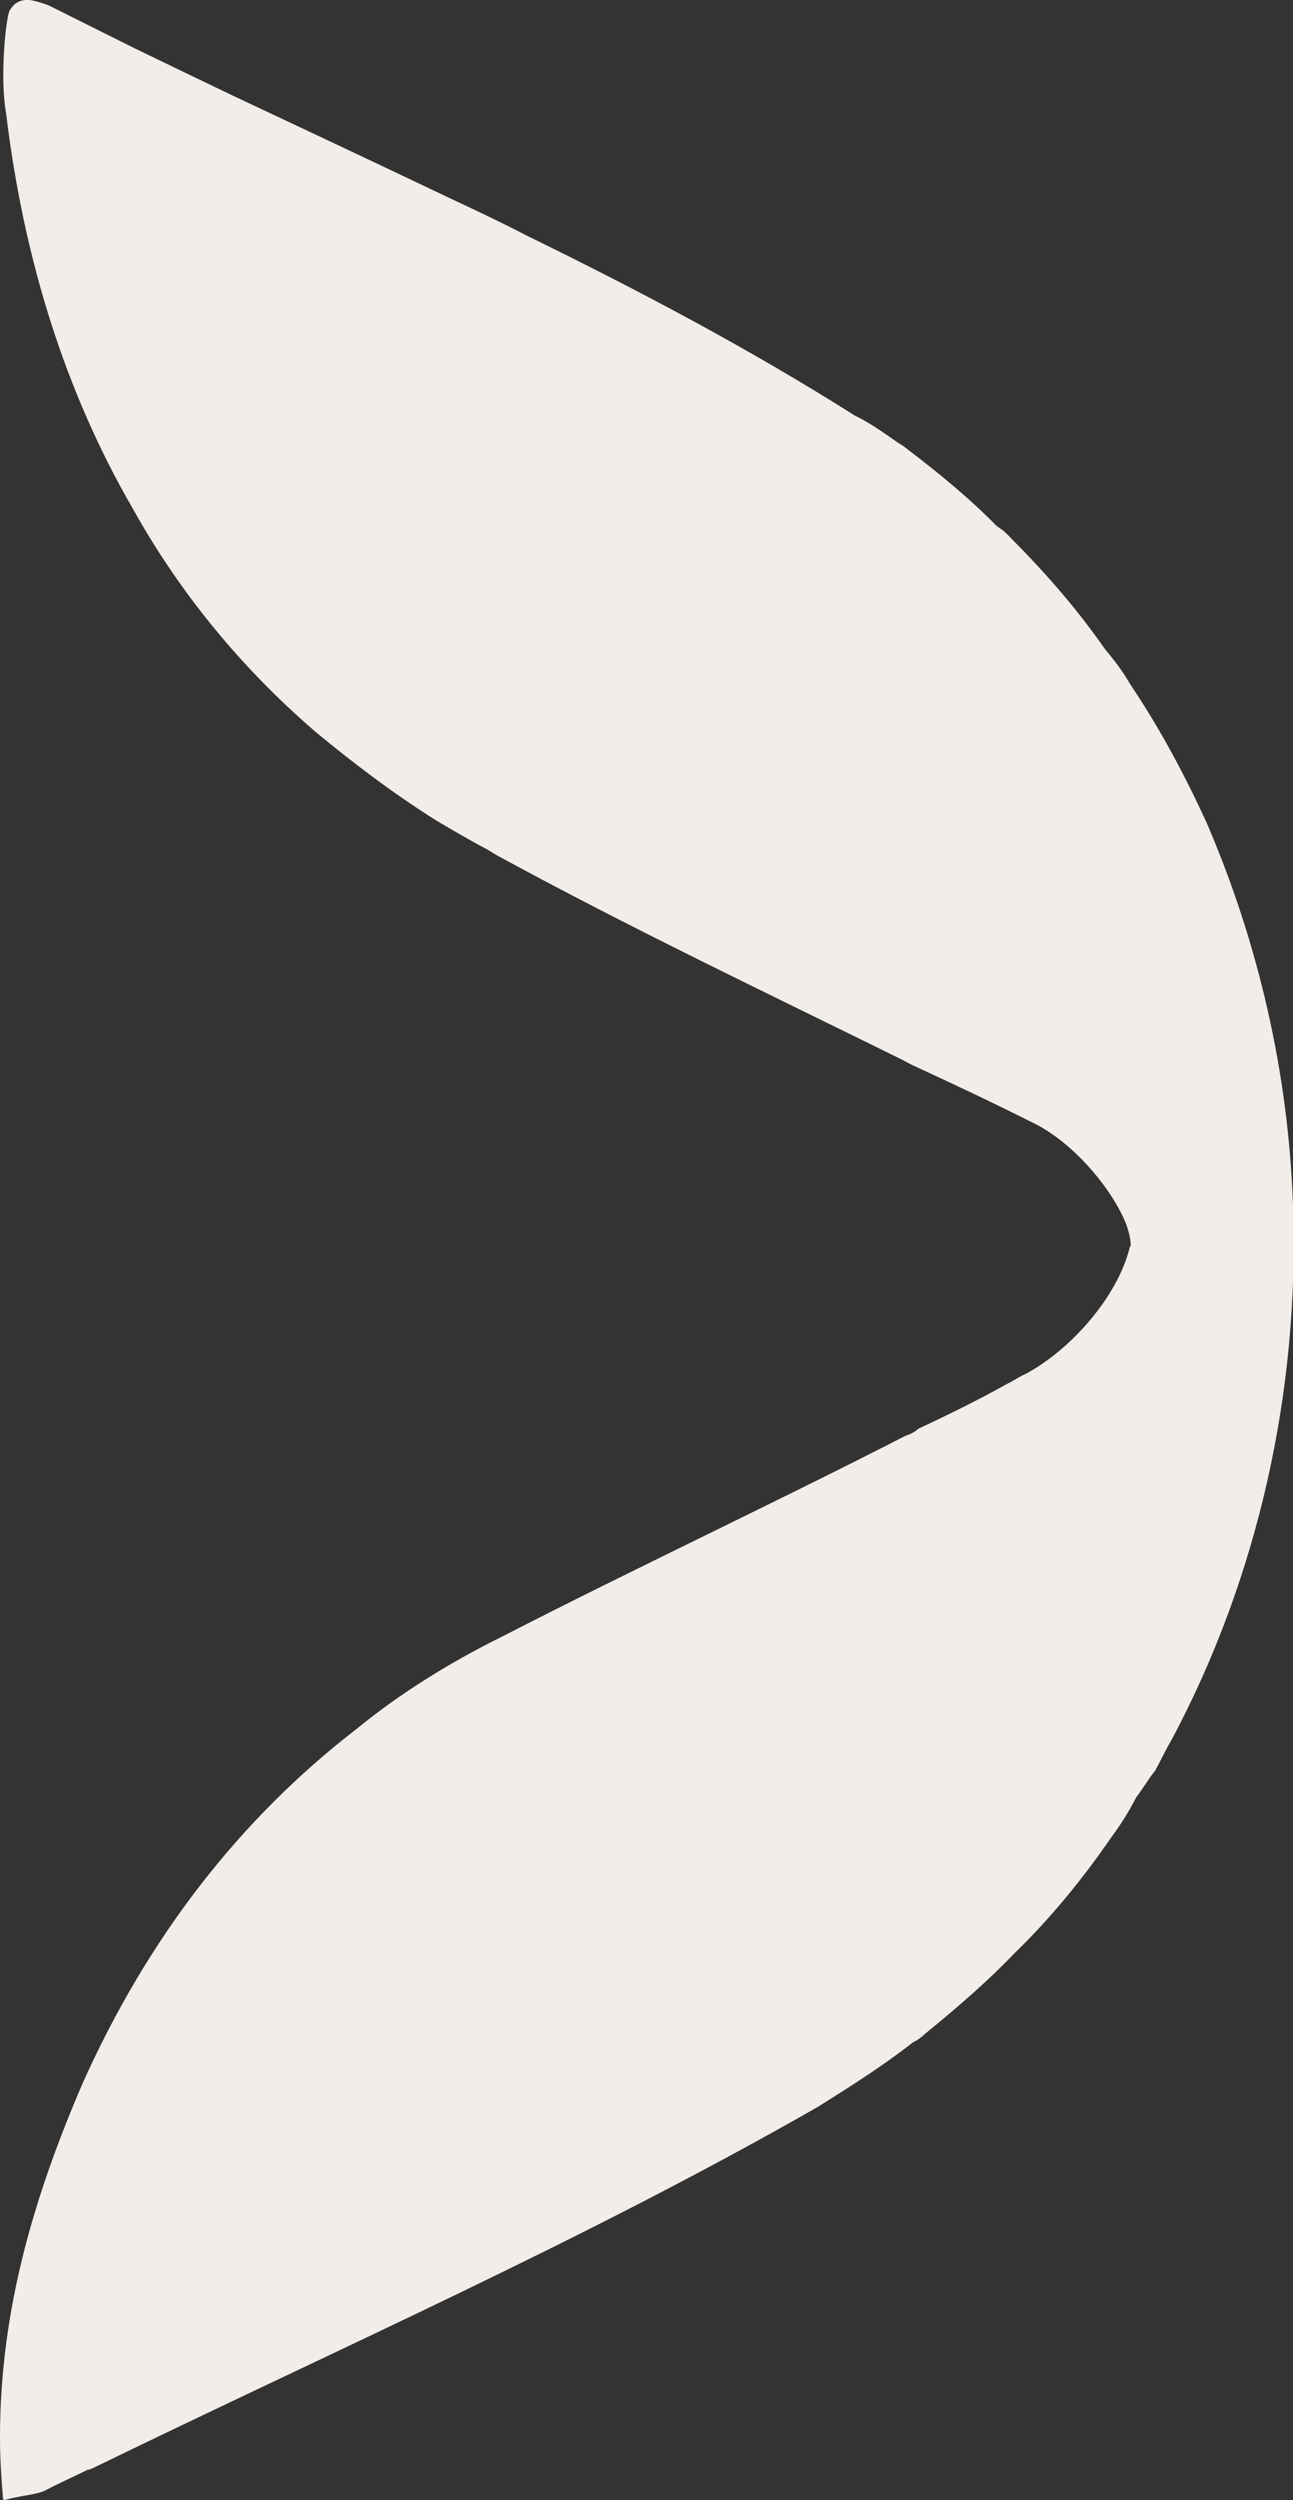 <svg width="15" height="29" viewBox="0 0 15 29" fill="none" xmlns="http://www.w3.org/2000/svg">
<rect x="0" y="0" width="15" height="29" fill="#333333" stroke="none"/>
<path d="M1.025 28.649C1.025 28.649 1.083 28.629 1.103 28.616C3.914 27.247 6.784 25.986 9.493 24.435C9.88 24.192 10.241 23.963 10.595 23.687C10.641 23.667 10.686 23.633 10.737 23.586C11.092 23.296 11.44 22.999 11.763 22.662C12.182 22.257 12.556 21.799 12.891 21.313C13.001 21.165 13.098 21.01 13.181 20.848C13.259 20.747 13.323 20.632 13.401 20.538C13.465 20.423 13.523 20.295 13.588 20.187C14.6 18.293 15.077 16.122 15 13.984C14.948 12.454 14.6 10.937 13.994 9.534C13.736 8.974 13.459 8.455 13.111 7.936C13.027 7.788 12.917 7.646 12.82 7.531C12.511 7.086 12.156 6.675 11.769 6.284C11.724 6.237 11.685 6.196 11.64 6.156C11.614 6.136 11.582 6.116 11.563 6.102C11.253 5.785 10.892 5.488 10.512 5.199C10.473 5.165 10.428 5.145 10.383 5.111C10.228 5.003 10.086 4.902 9.918 4.821C8.693 4.046 7.416 3.371 6.107 2.731C5.81 2.576 5.507 2.434 5.204 2.292C4.372 1.895 3.54 1.504 2.709 1.113C2.328 0.93 1.948 0.748 1.561 0.56C1.225 0.391 0.896 0.229 0.574 0.067C0.529 0.047 0.355 -0.014 0.29 -1.75048e-05C0.168 0.013 0.129 0.101 0.116 0.115C0.071 0.169 -0.006 0.897 0.071 1.315C0.277 3.027 0.767 4.565 1.541 5.9C2.089 6.884 2.805 7.754 3.669 8.496C4.101 8.853 4.553 9.197 5.056 9.514C5.249 9.628 5.443 9.743 5.649 9.851C5.681 9.871 5.714 9.891 5.759 9.918C7.294 10.755 8.88 11.51 10.466 12.292C10.505 12.312 10.55 12.339 10.595 12.359C11.047 12.568 11.492 12.777 11.95 13.007C12.459 13.242 12.911 13.809 13.065 14.2C13.098 14.294 13.117 14.375 13.117 14.443C13.117 14.456 13.104 14.463 13.104 14.476C12.962 15.043 12.427 15.65 11.905 15.933C11.827 15.966 11.763 16.014 11.679 16.054C11.344 16.243 10.982 16.418 10.653 16.573C10.608 16.614 10.563 16.634 10.505 16.654C8.951 17.45 7.365 18.192 5.817 18.987C5.217 19.284 4.643 19.641 4.147 20.046C2.773 21.104 1.715 22.48 0.961 24.159C0.4 25.46 0 26.788 0 28.272C0 28.494 0.013 28.717 0.032 28.939V28.953C0.032 28.953 0.032 28.986 0.045 29C0.264 28.939 0.426 28.939 0.529 28.885C0.709 28.791 0.864 28.724 1.025 28.643V28.649Z" fill="#F2EDE8"/>
</svg>
